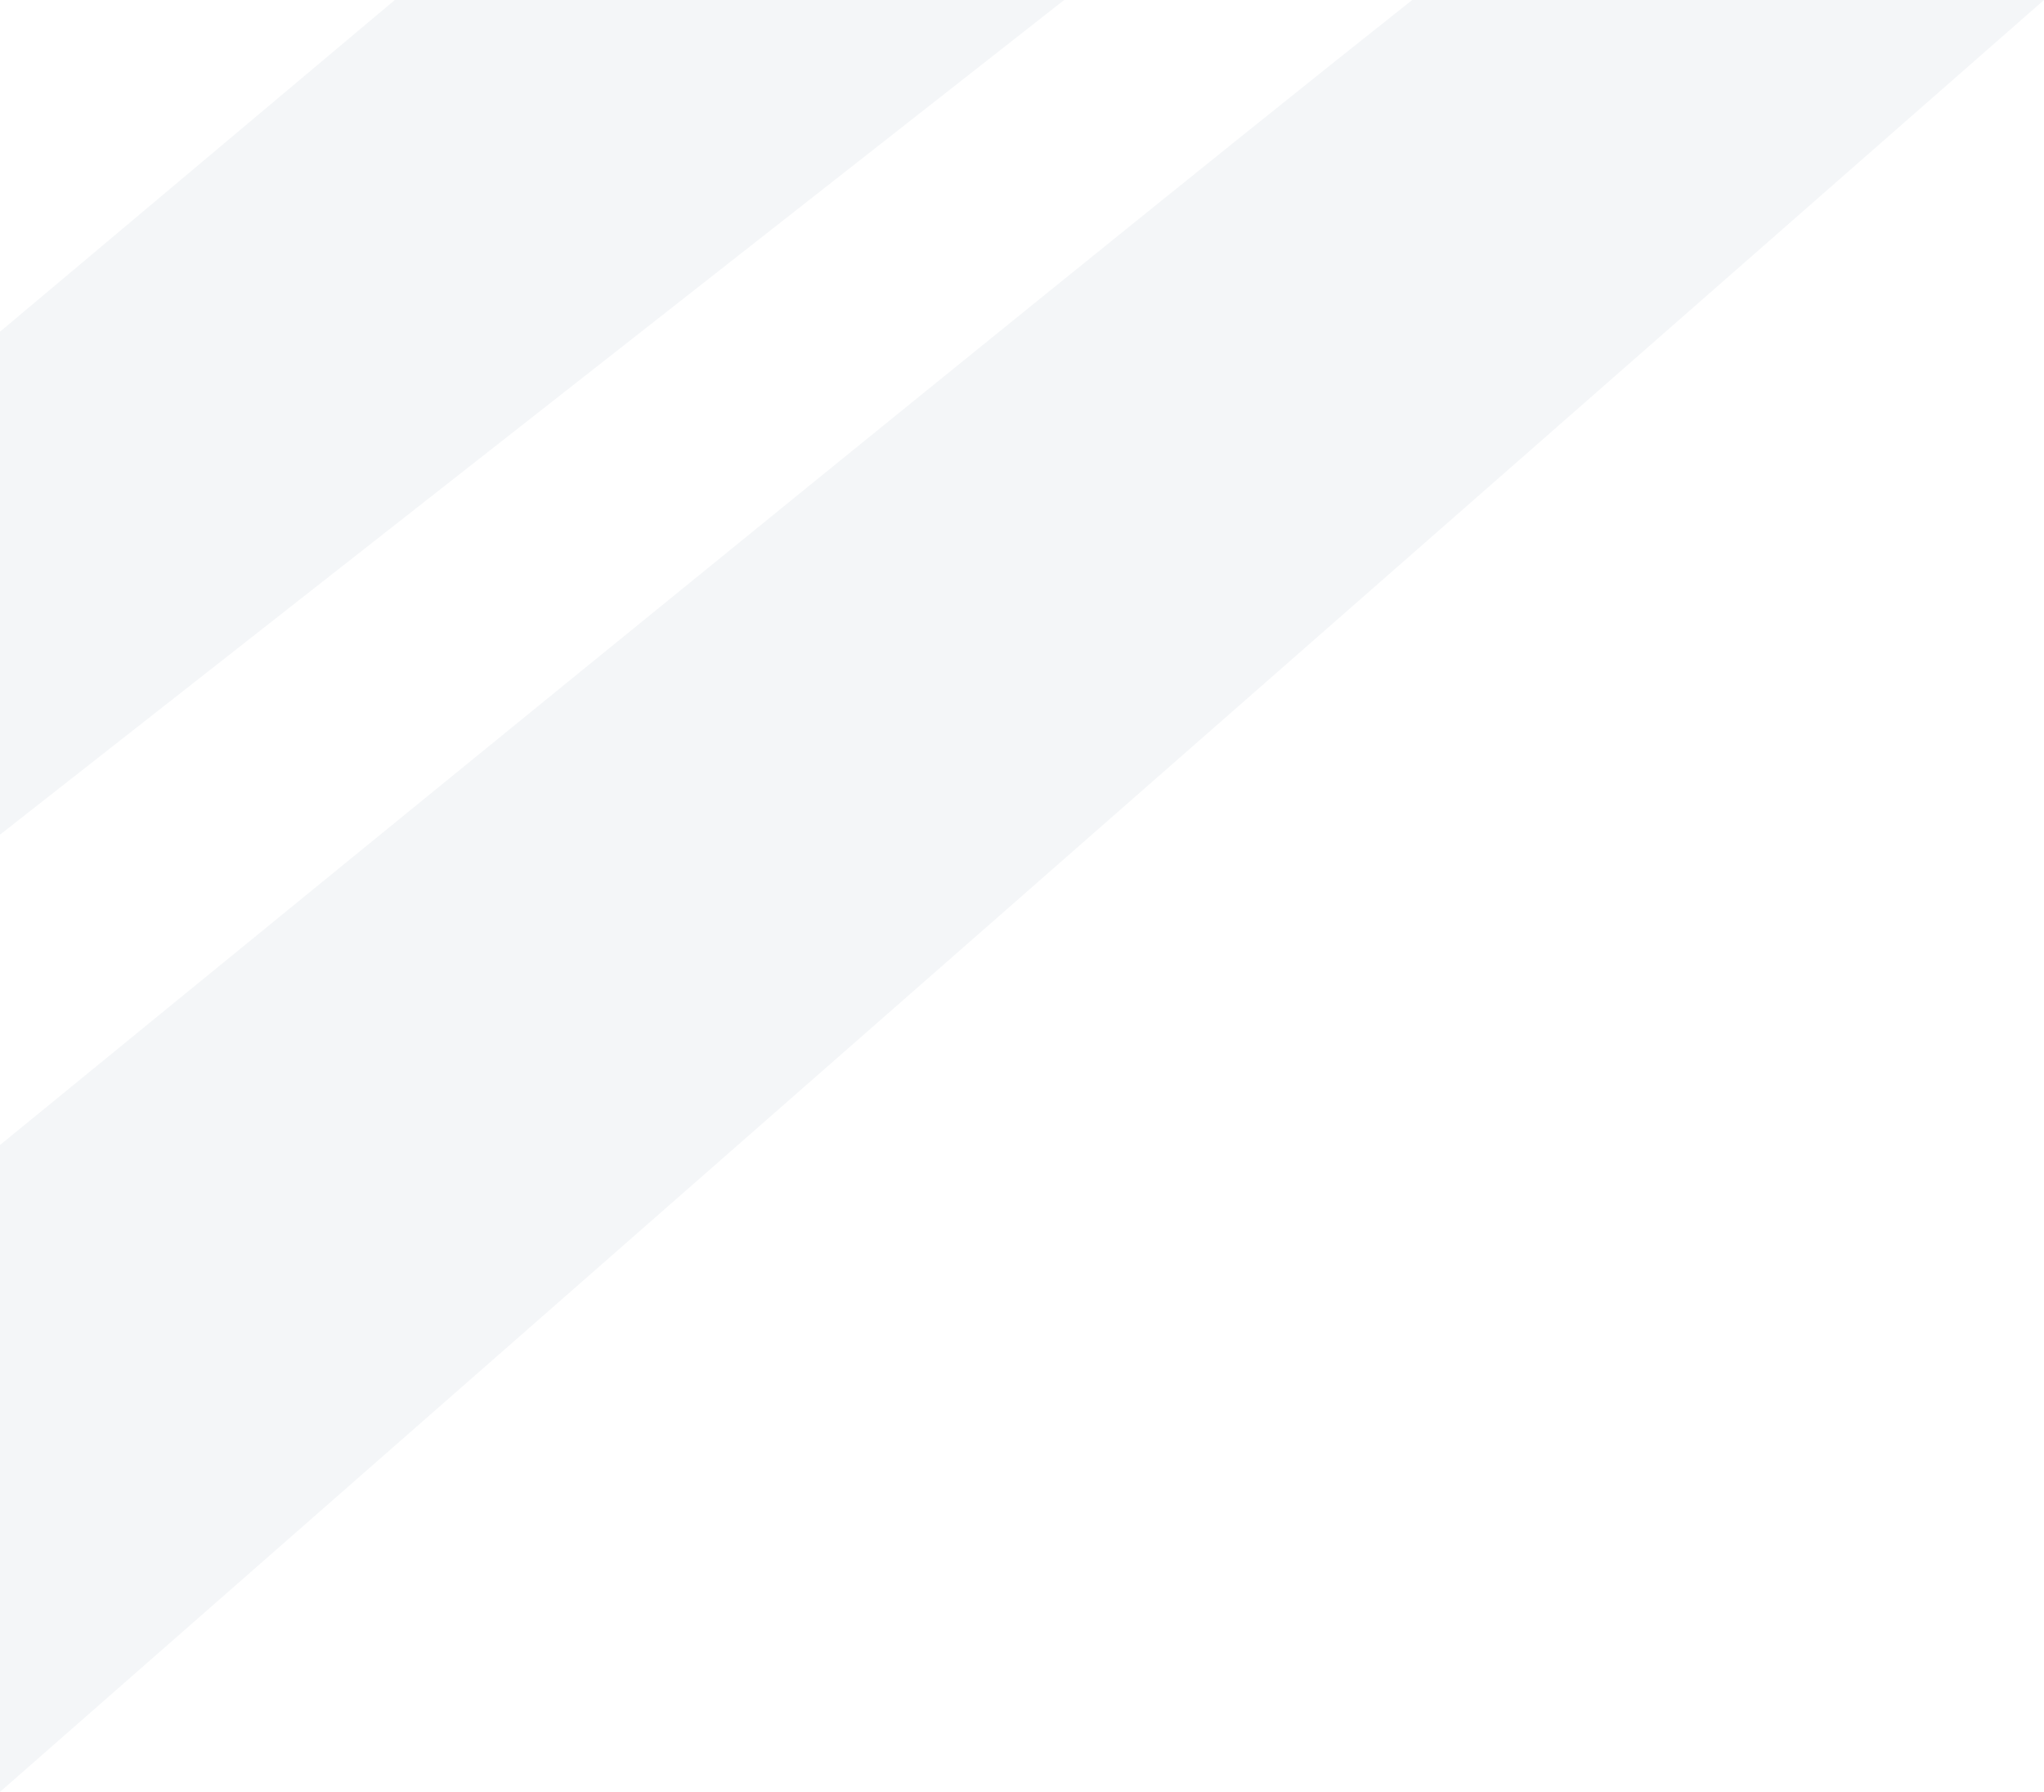 <svg xmlns="http://www.w3.org/2000/svg" id="Layer_1" viewBox="0 0 503 441"><defs><style>.cls-1{fill:rgba(26,68,100,.05);}</style></defs><path class="cls-1" d="M0,441L503,0h-155.47C259.25,69.79,0,281.8,0,281.8v159.2Z"></path><path class="cls-1" d="M0,81.64v123.78L261.88,0H97.16L0,81.64Z"></path></svg>